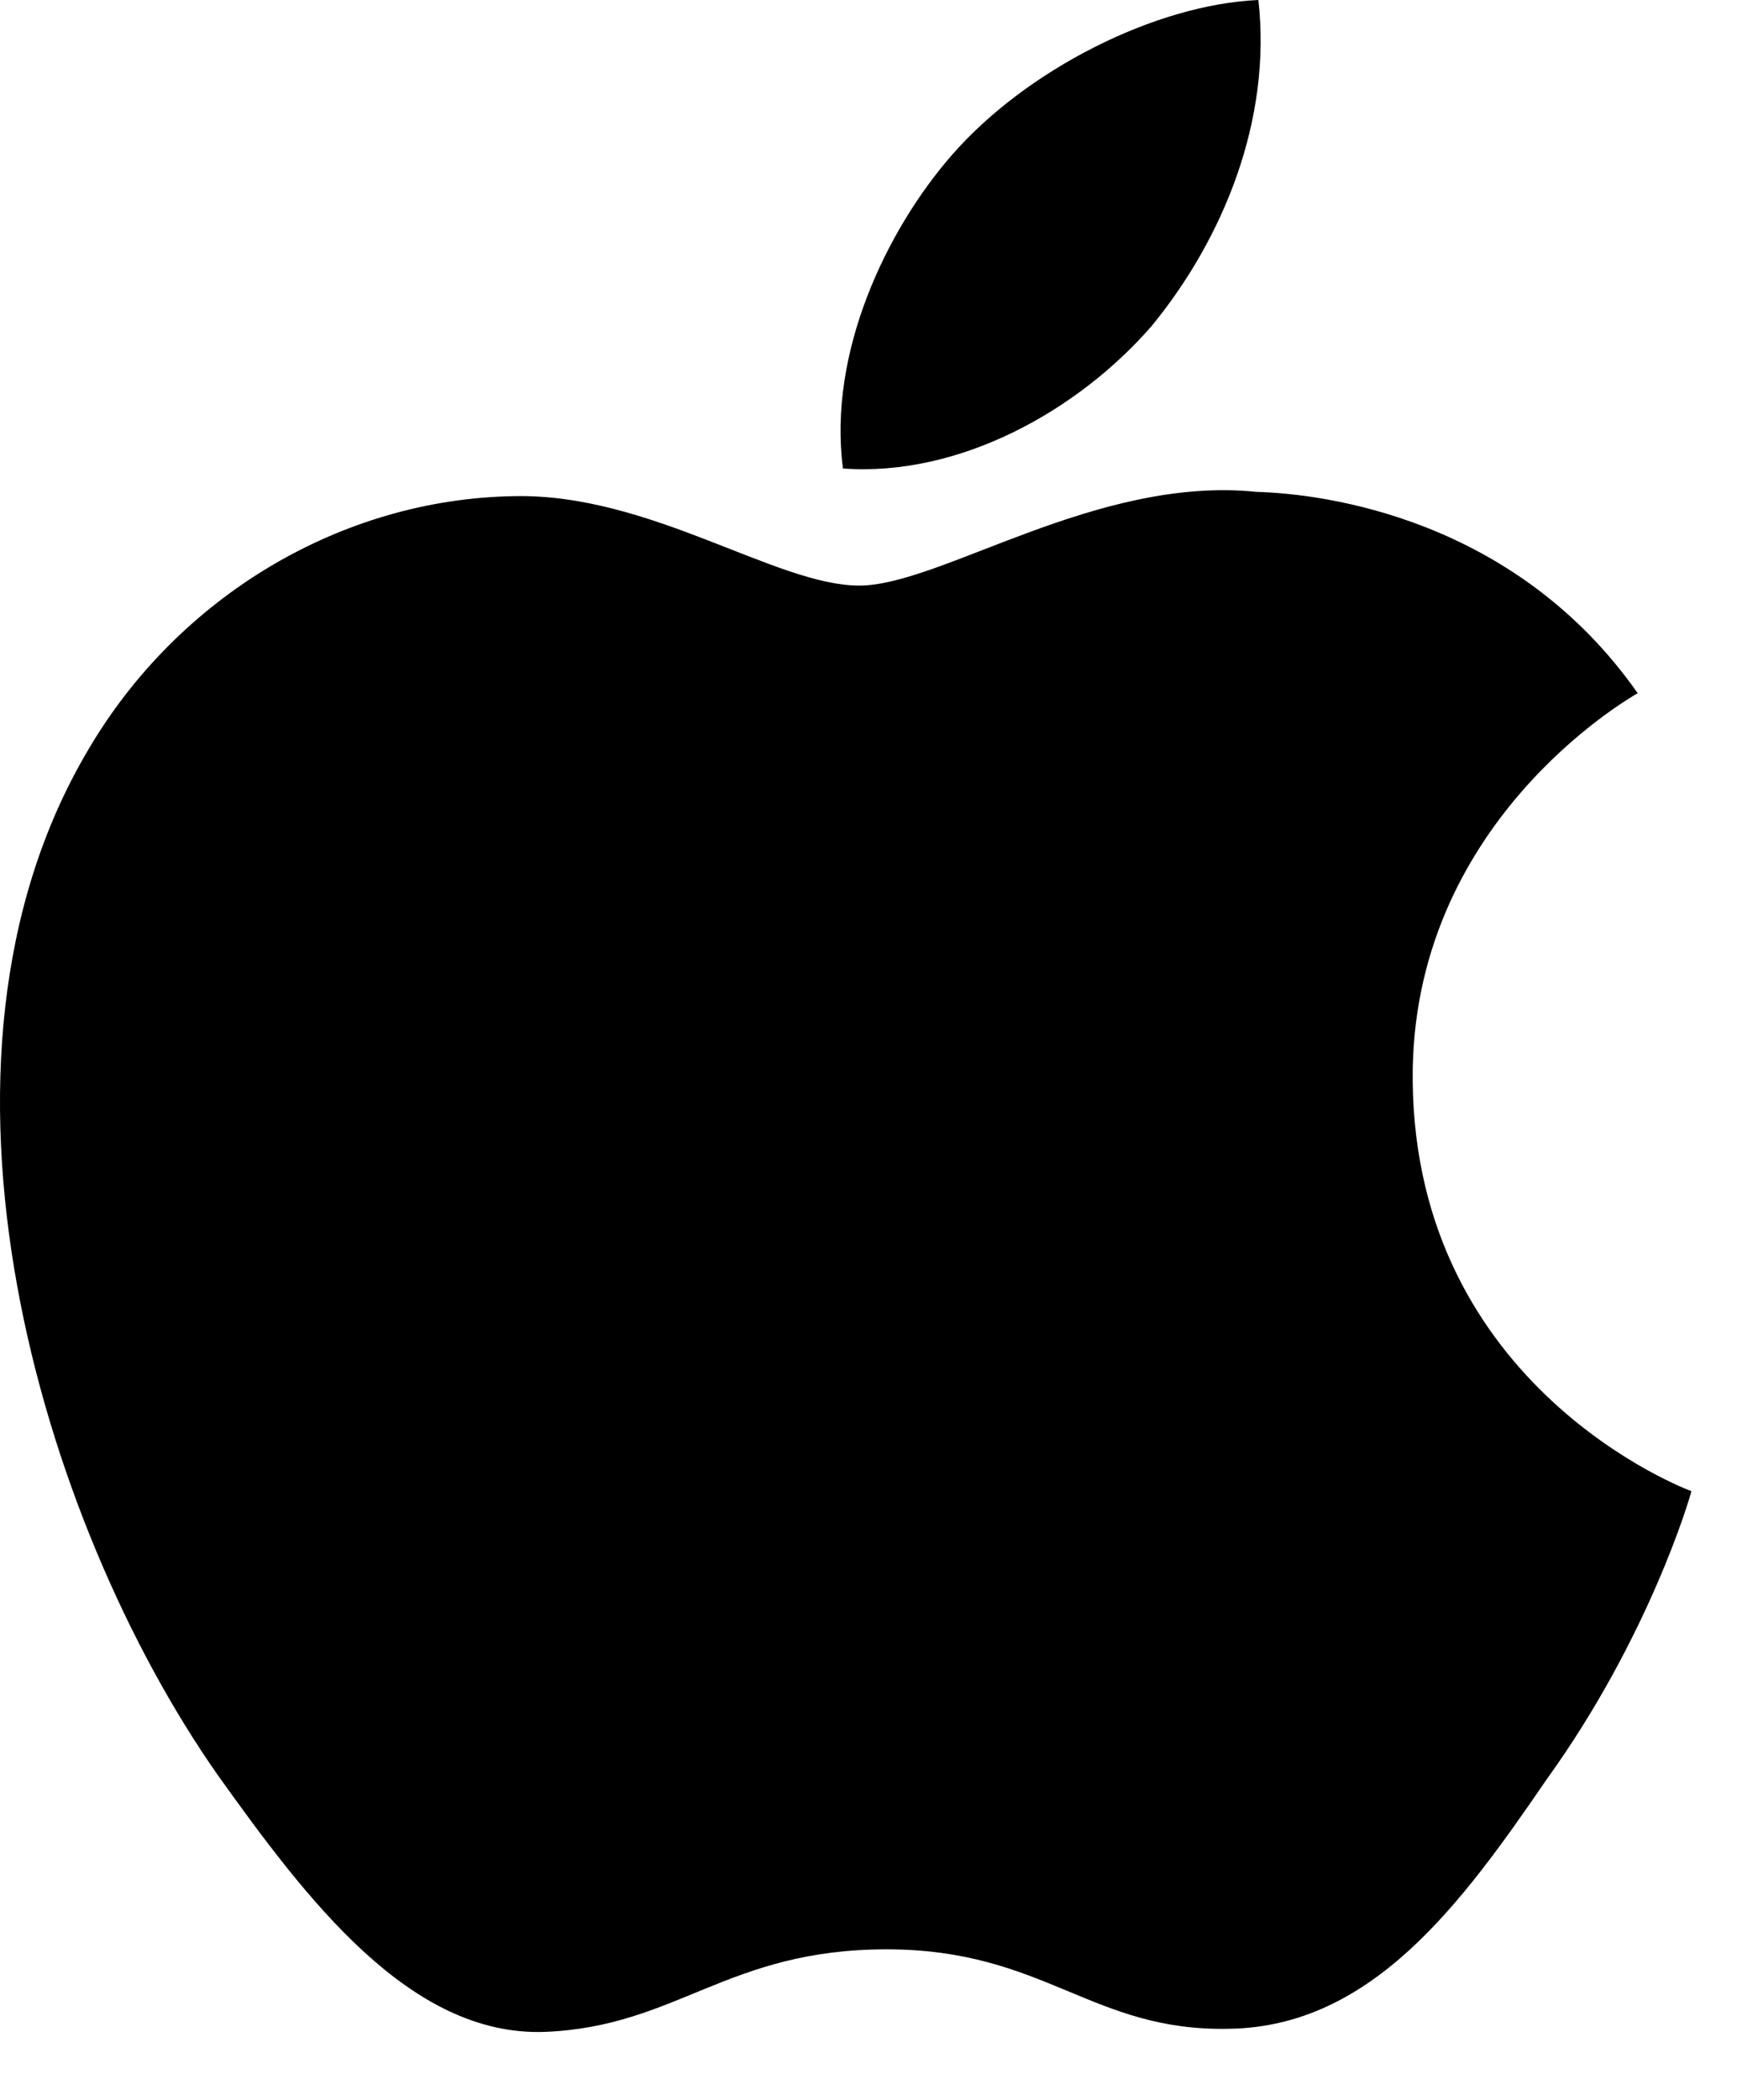 <svg width="24" height="29" viewBox="0 0 24 29" fill="none" xmlns="http://www.w3.org/2000/svg">
<path d="M19.519 14.924C19.486 11.378 22.491 9.654 22.628 9.573C20.927 7.15 18.29 6.819 17.363 6.793C15.148 6.565 13 8.087 11.872 8.087C10.721 8.087 8.984 6.814 7.111 6.852C4.702 6.888 2.448 8.251 1.212 10.367C-1.34 14.683 0.563 21.024 3.007 24.512C4.23 26.221 5.659 28.128 7.529 28.061C9.359 27.987 10.042 26.921 12.25 26.921C14.438 26.921 15.08 28.061 16.987 28.018C18.951 27.987 20.187 26.302 21.367 24.578C22.78 22.62 23.347 20.692 23.37 20.593C23.324 20.578 19.556 19.173 19.519 14.924Z" fill="black"/>
<path d="M15.916 4.498C16.9 3.296 17.574 1.66 17.387 0C15.962 0.062 14.181 0.963 13.155 2.138C12.248 3.175 11.437 4.873 11.647 6.47C13.247 6.587 14.889 5.681 15.916 4.498Z" fill="black"/>
</svg>
